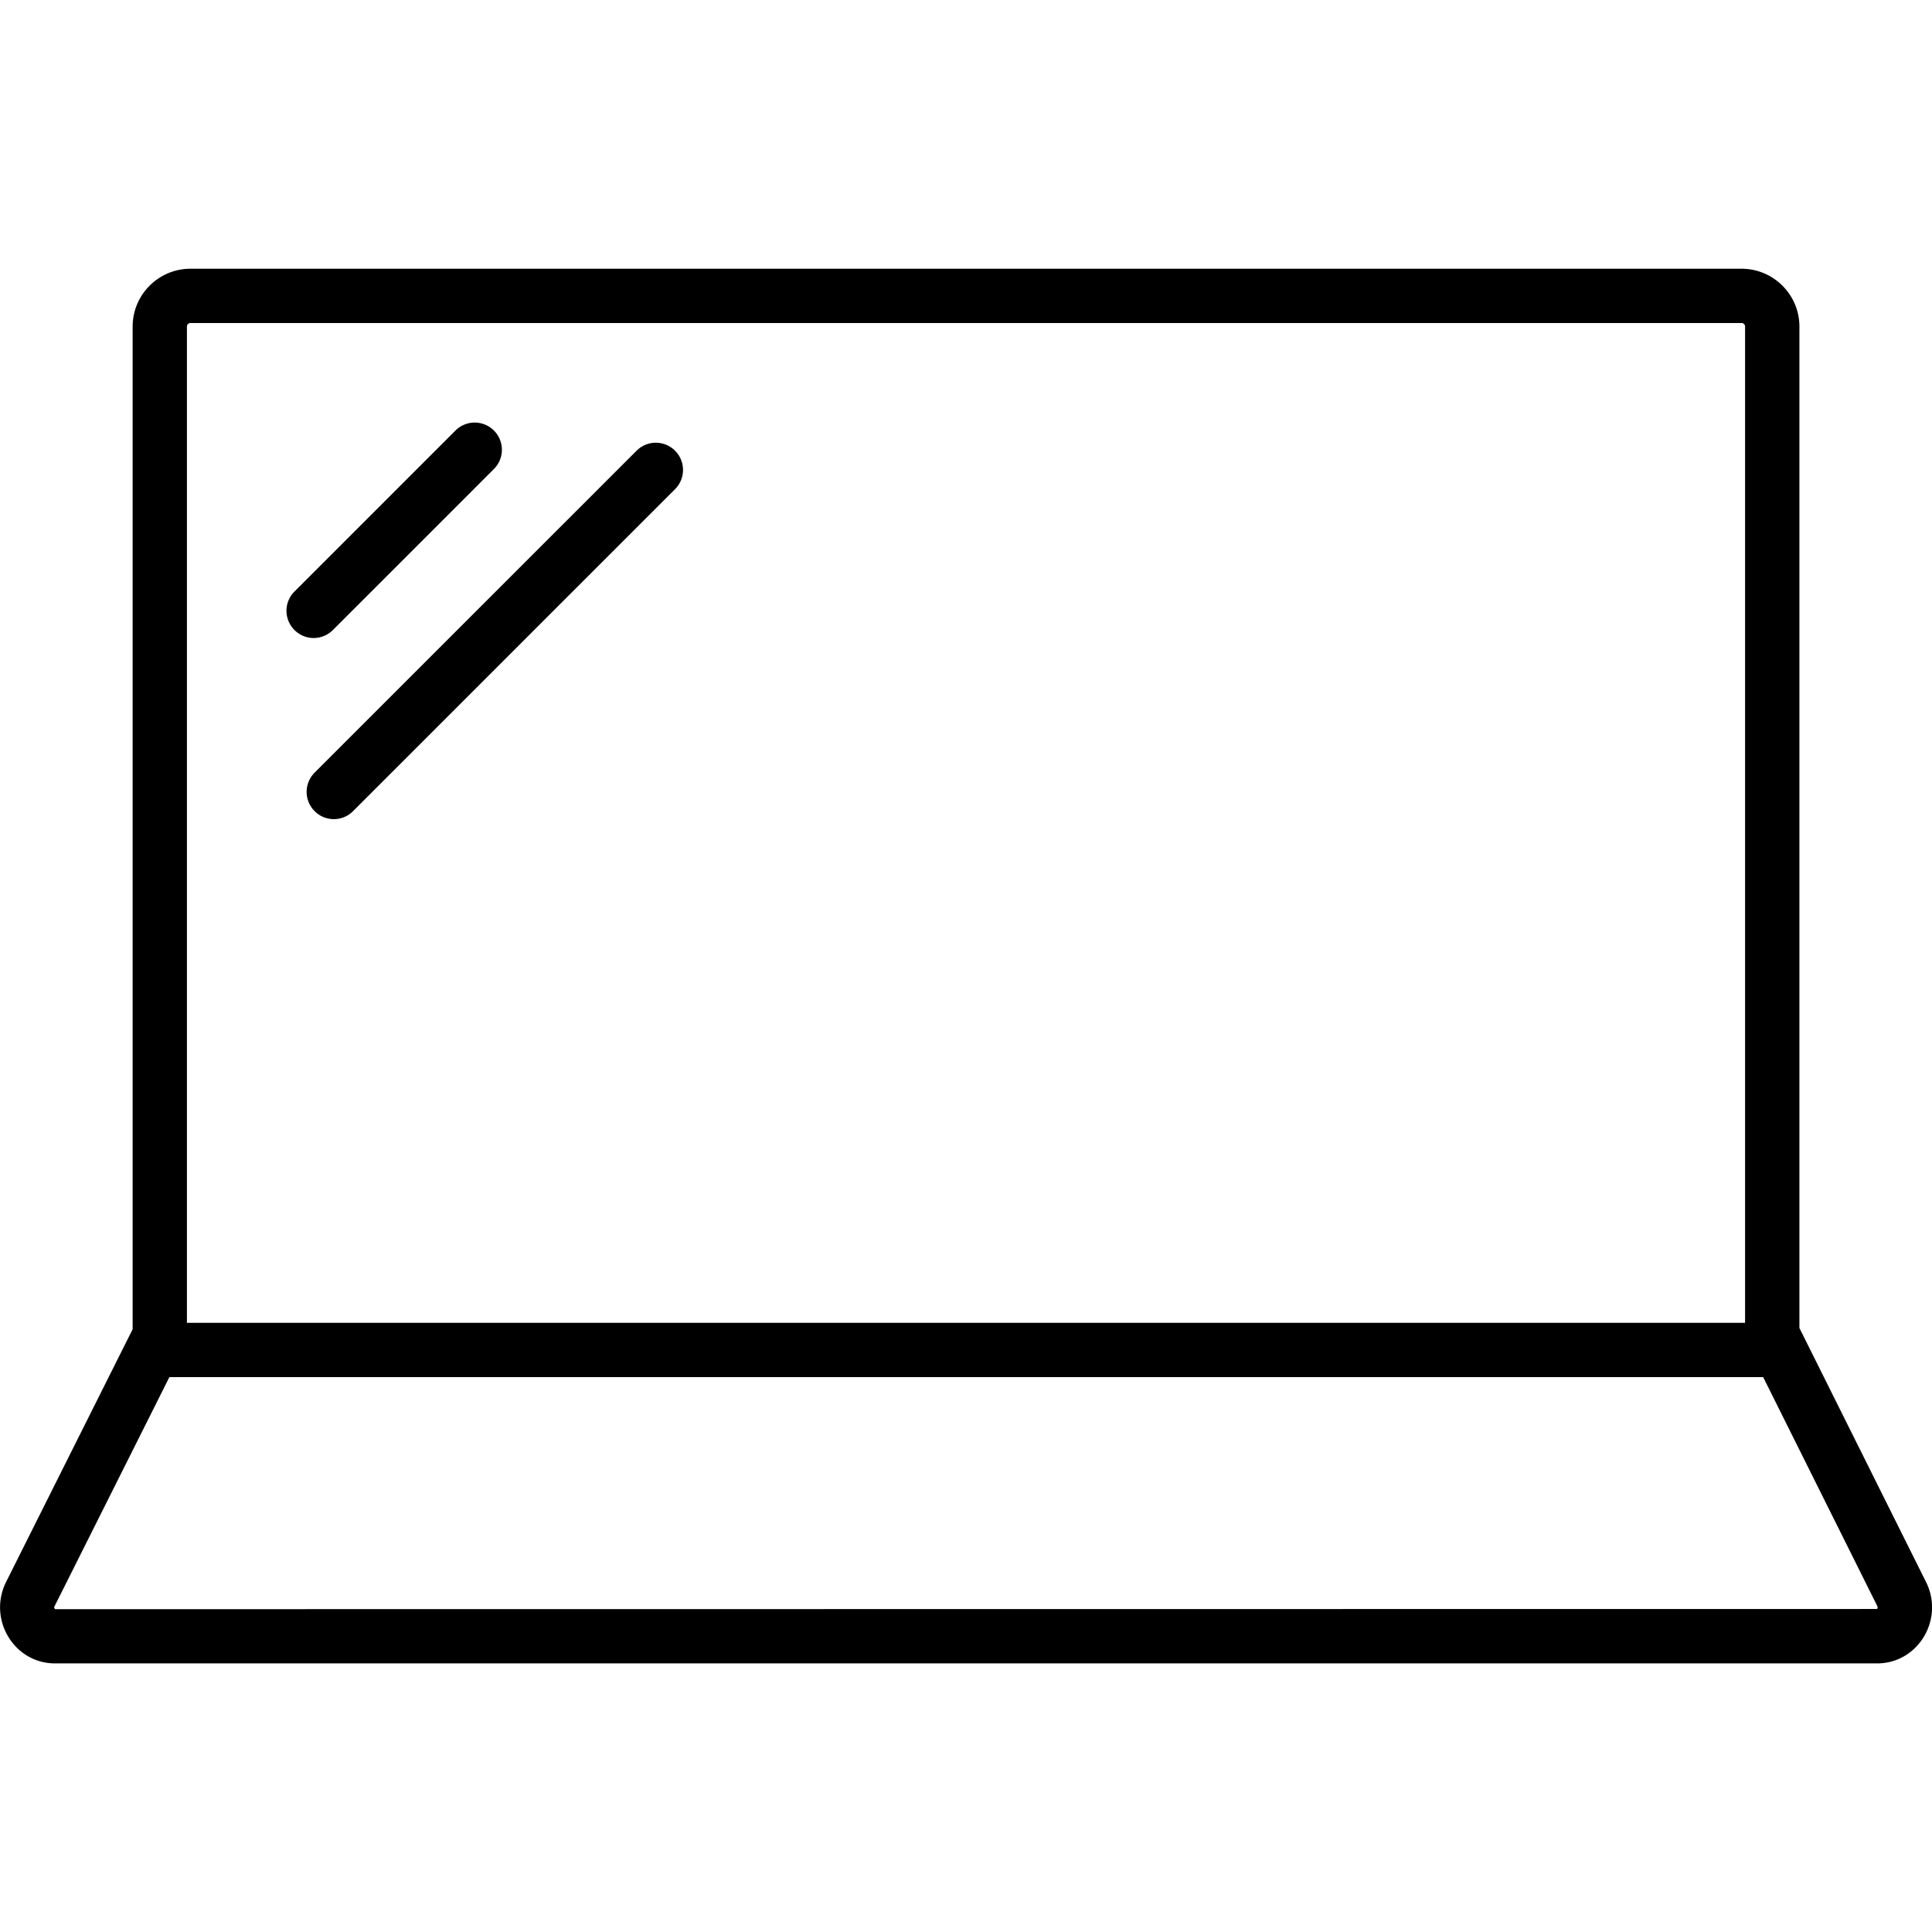 <svg xmlns="http://www.w3.org/2000/svg" viewBox="0 0 32 32"><switch><g><path d="M31.904 26.209l-2.1-4.213V5.41c0-.53-.43-.959-.96-.959H3.156c-.53 0-.959.43-.959.959v16.606l-2.1 4.194c-.3.617.14 1.341.813 1.341h30.182c.674 0 1.113-.724.813-1.341zM3.155 5.35h25.69c.032 0 .059.026.059.059V21.91H3.096V5.409c0-.033.027-.059.06-.059zm27.936 21.3l-30.177.003s-.024-.02-.014-.041l1.905-3.802h26.399l1.89 3.792c.014.028-.003.046-.003.048zM5.21 12.798l5.334-5.333a.45.45 0 0 1 .637.637l-5.333 5.333a.449.449 0 0 1-.637 0 .45.45 0 0 1 0-.637zm-.333-2.363a.45.45 0 0 1 0-.637l2.667-2.667a.45.45 0 0 1 .637.637l-2.667 2.667a.449.449 0 0 1-.637 0z"/></g></switch></svg>